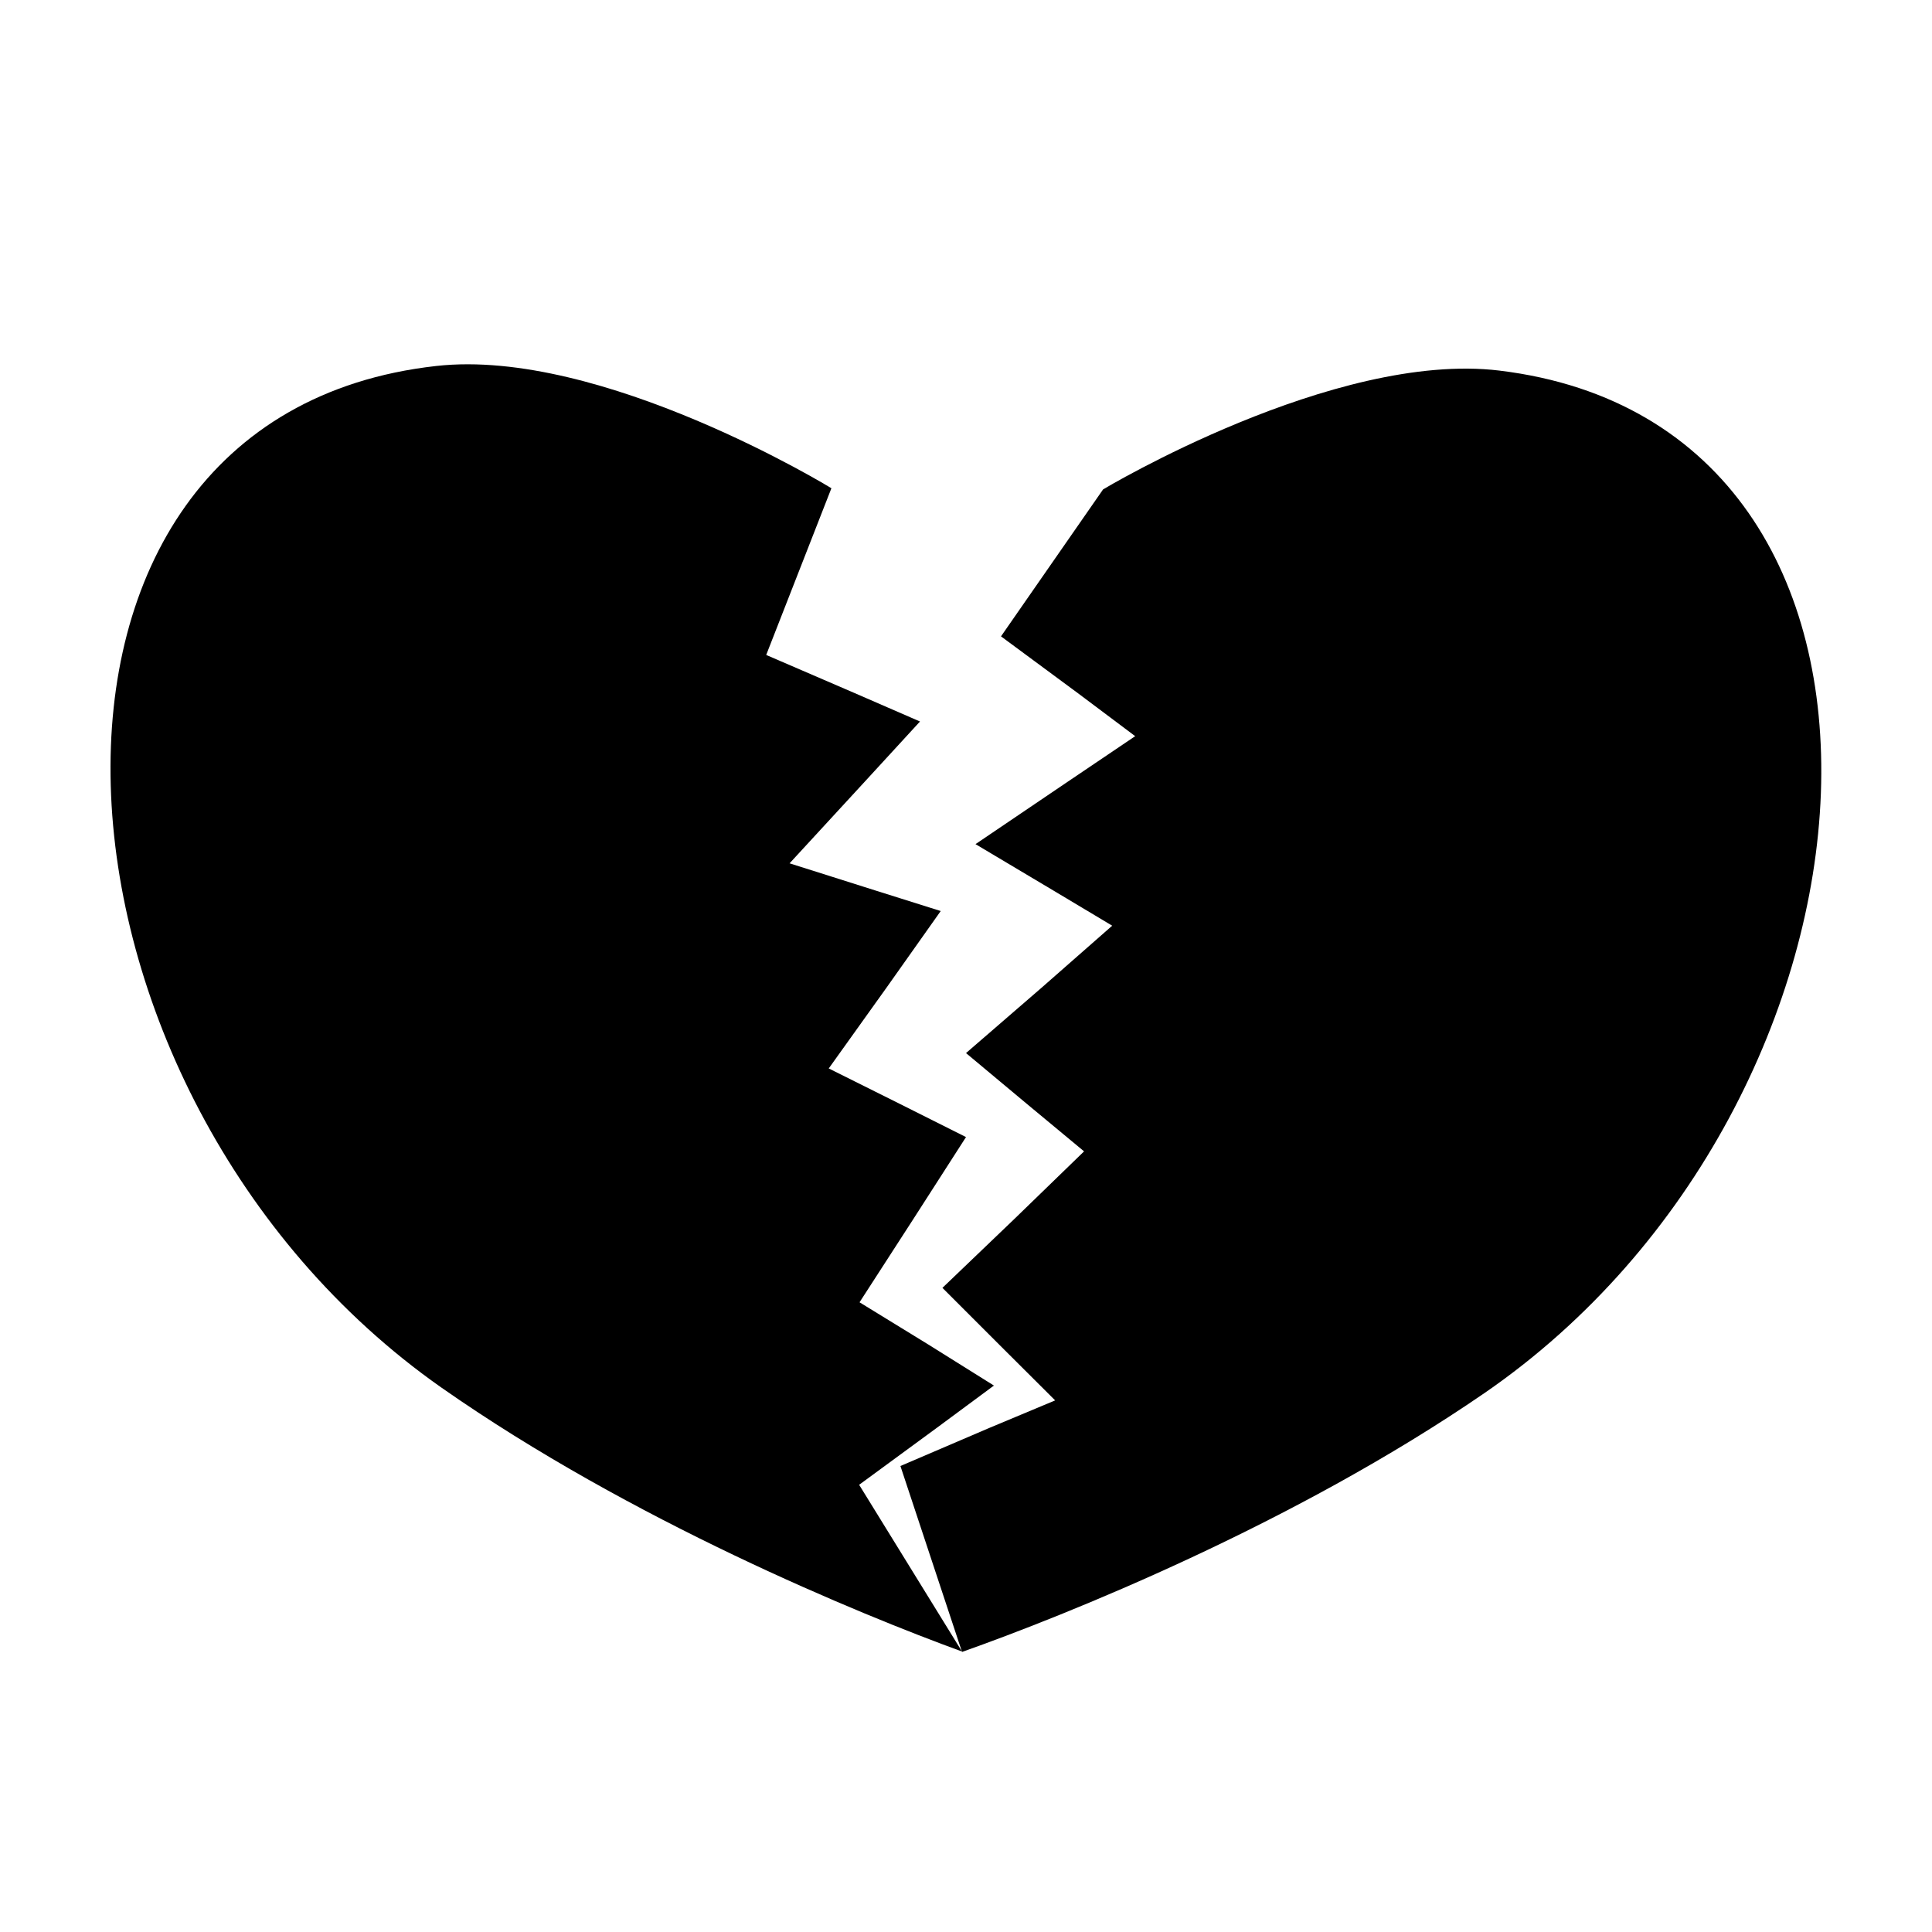 <?xml version="1.0" encoding="UTF-8"?>
<!-- The Best Svg Icon site in the world: iconSvg.co, Visit us! https://iconsvg.co -->
<svg fill="#000000" width="800px" height="800px" version="1.1" viewBox="144 144 512 512" xmlns="http://www.w3.org/2000/svg">
 <g>
  <path d="m541.37 242.21c-43.781-5.289-105.04 31.488-105.04 31.488l-27.055 38.945 20.453 15.113 15.113 11.336-17.984 12.141-24.336 16.473 20.809 12.395 15.418 9.219-18.59 16.324-20.152 17.434 16.172 13.504 15.113 12.543-18.441 17.883-19.094 18.289 15.113 15.113 14.762 14.711-17.48 7.309-23.527 10.078 16.324 49.273c27.207-9.621 87.762-33.754 138.55-68.668 111.7-76.988 124.49-256.24 3.879-270.9z"/>
  <path d="m261 511.74c50.383 35.266 110.84 60.055 137.94 69.93l-27.258-44.184 20.605-15.113 15.113-11.184-17.477-10.934-18.137-11.133 14.359-22.219 13.855-21.566-17.48-8.766-18.895-9.422 15.418-21.562 14.258-20.152-17.129-5.391-22.926-7.254 19.852-21.562 14.711-16.02-17.383-7.559-23.375-10.078 17.281-44.184s-60.91-37.332-104.74-32.395c-120.87 13.504-109.58 192.86 1.406 270.75z"/>
 </g>
</svg>